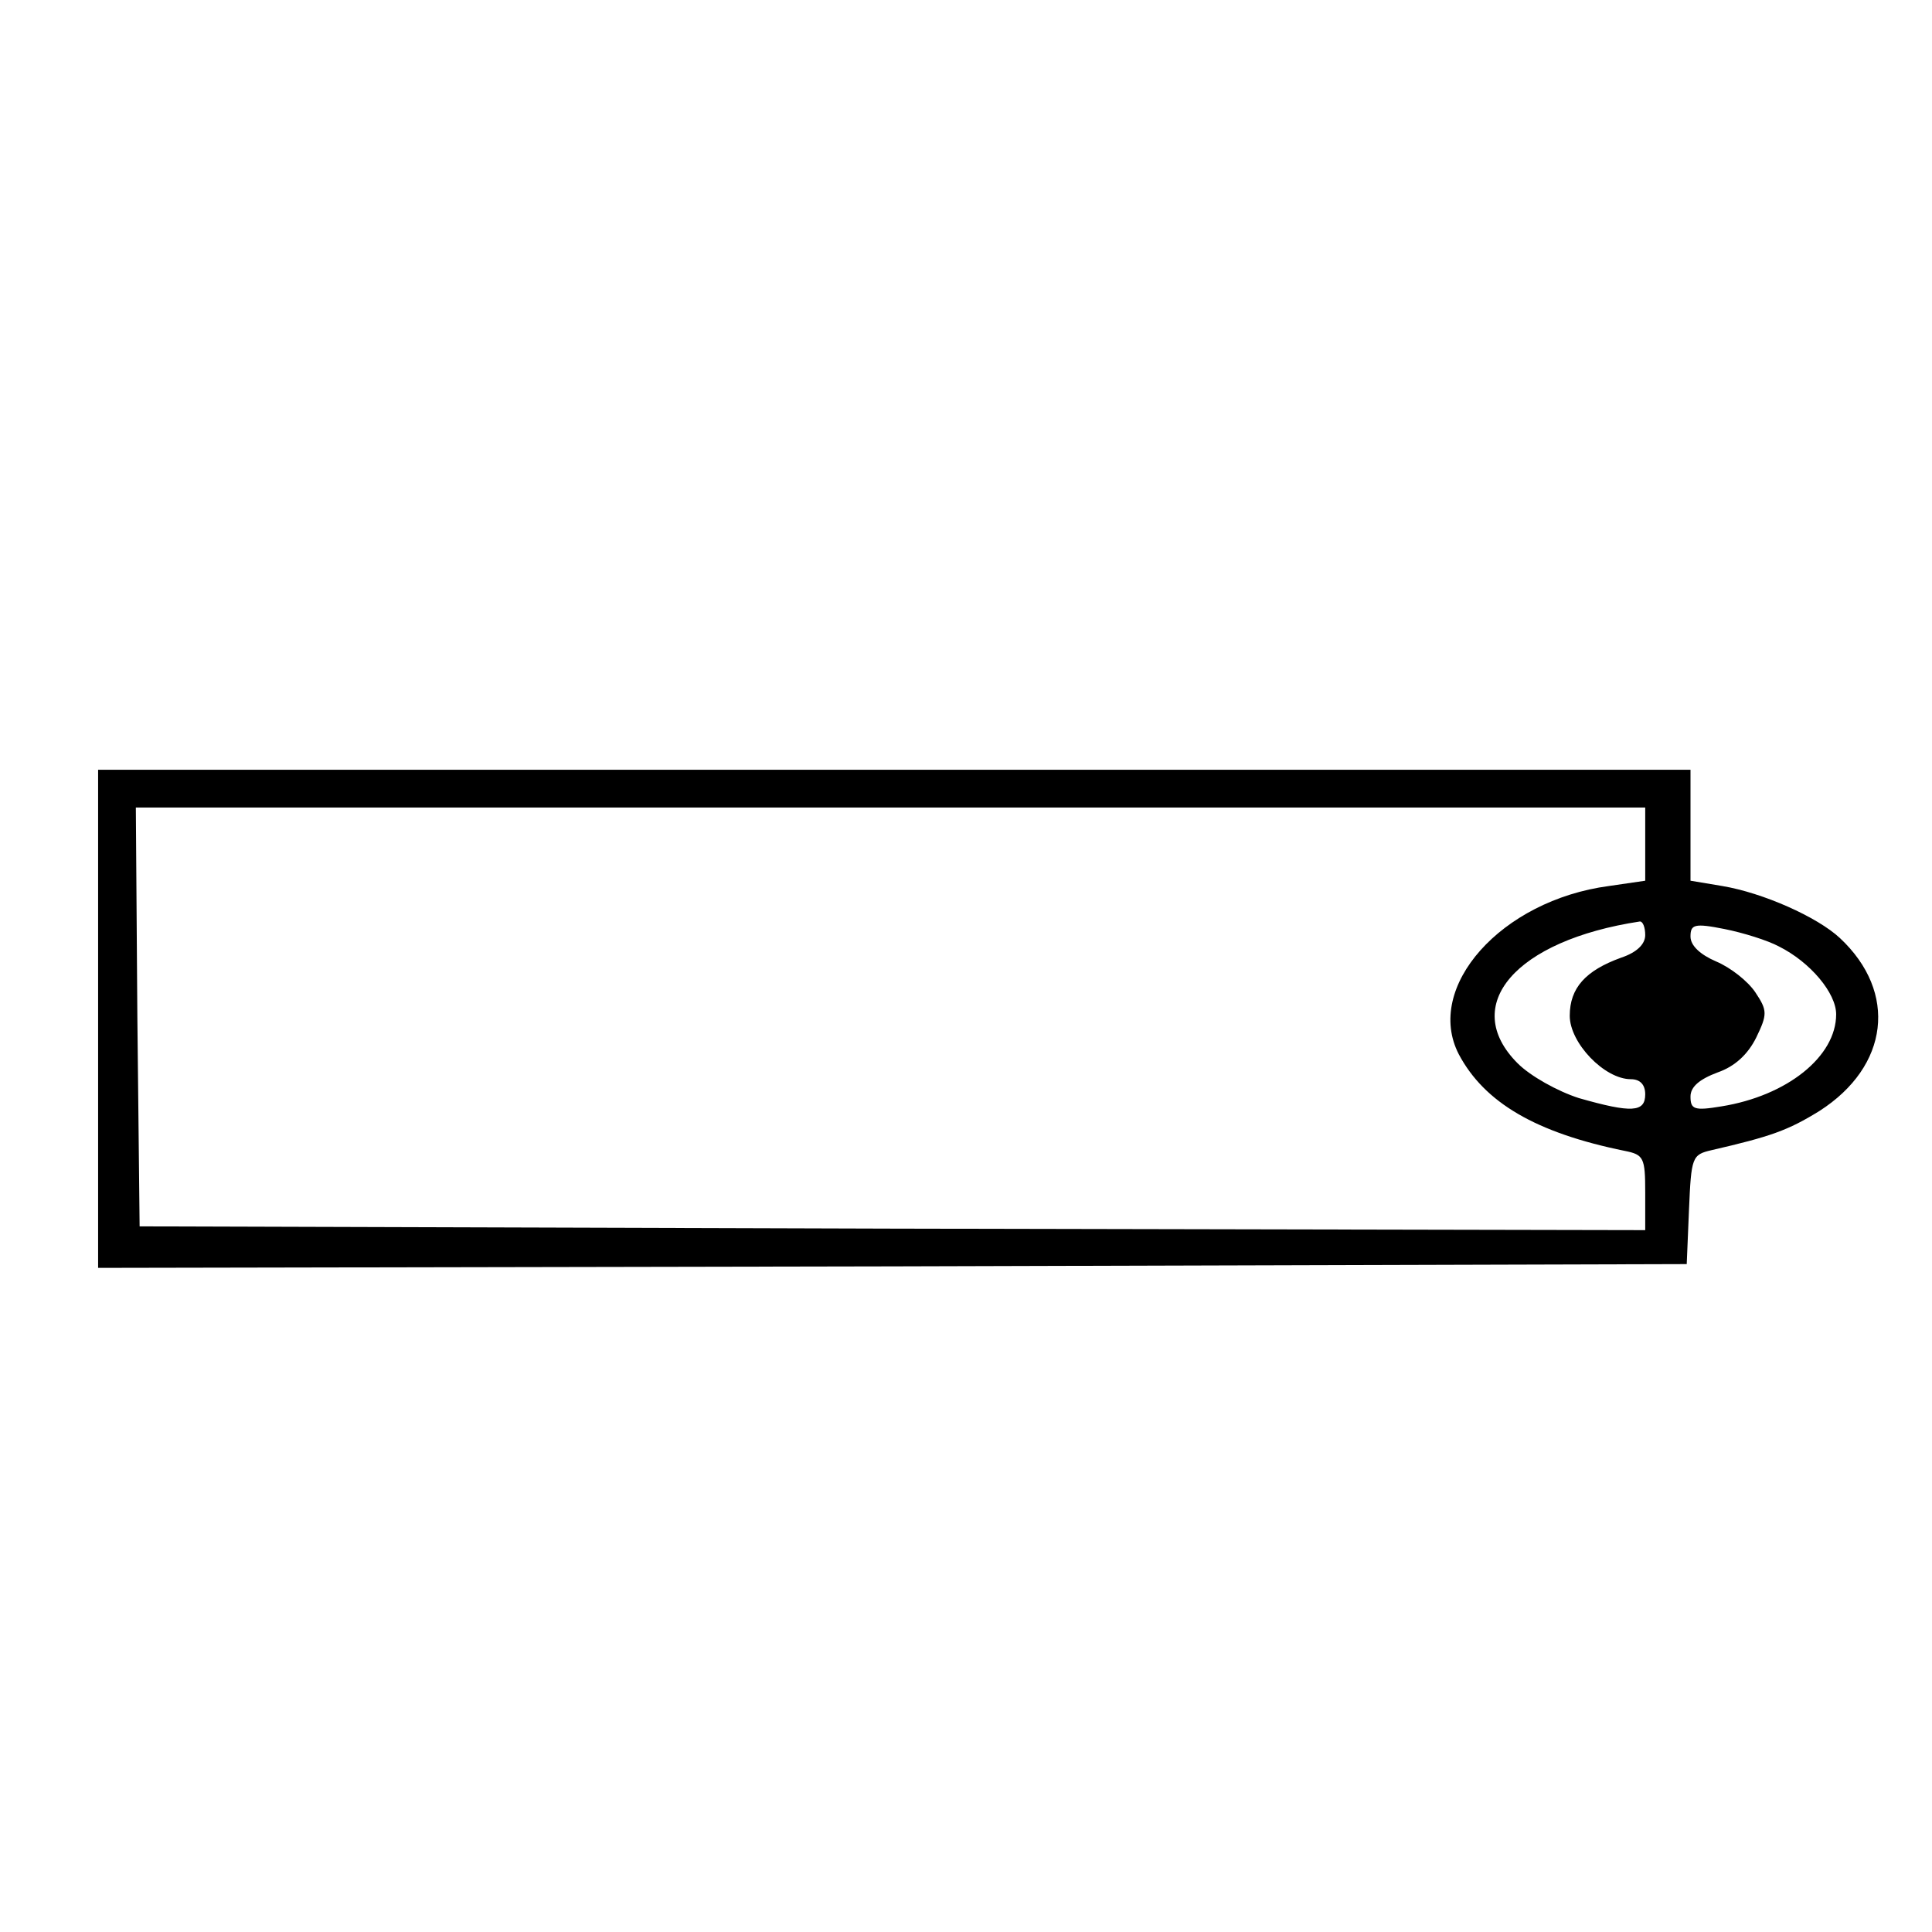 <?xml version="1.0" encoding="UTF-8" standalone="no"?> <svg xmlns="http://www.w3.org/2000/svg" version="1.0" width="256pt" height="256pt" viewBox="0 0 256 256" preserveAspectRatio="xMidYMid meet"><g transform="translate(0,256) scale(0.1,-0.1)" fill="#000000" stroke="none"><path d="M130 1210 l0 -330 1053 2 1052 3 3 72 c3 70 4 73 30 79 78 18 101 26 143 52 92 59 104 157 27 229 -30 28 -102 60 -156 69 l-42 7 0 73 0 74 -1055 0 -1055 0 0 -330z m2050 231 l0 -48 -48 -7 c-143 -19 -245 -134 -199 -223 34 -64 102 -104 220 -128 25 -5 27 -9 27 -55 l0 -50 -997 2 -998 3 -3 278 -2 277 1000 0 1000 0 0 -49z m0 -120 c0 -12 -11 -23 -32 -30 -47 -17 -68 -40 -68 -77 0 -36 46 -84 81 -84 12 0 19 -7 19 -20 0 -24 -18 -25 -88 -5 -28 9 -64 29 -81 46 -77 77 -3 163 162 188 4 0 7 -8 7 -18z m177 -15 c42 -21 76 -62 76 -90 0 -56 -65 -108 -152 -122 -36 -6 -41 -4 -41 13 0 13 12 23 36 32 23 8 40 24 51 46 15 31 15 36 -1 60 -10 15 -33 33 -52 41 -21 9 -34 21 -34 33 0 16 5 18 45 10 25 -5 57 -15 72 -23z"></path></g></svg> 